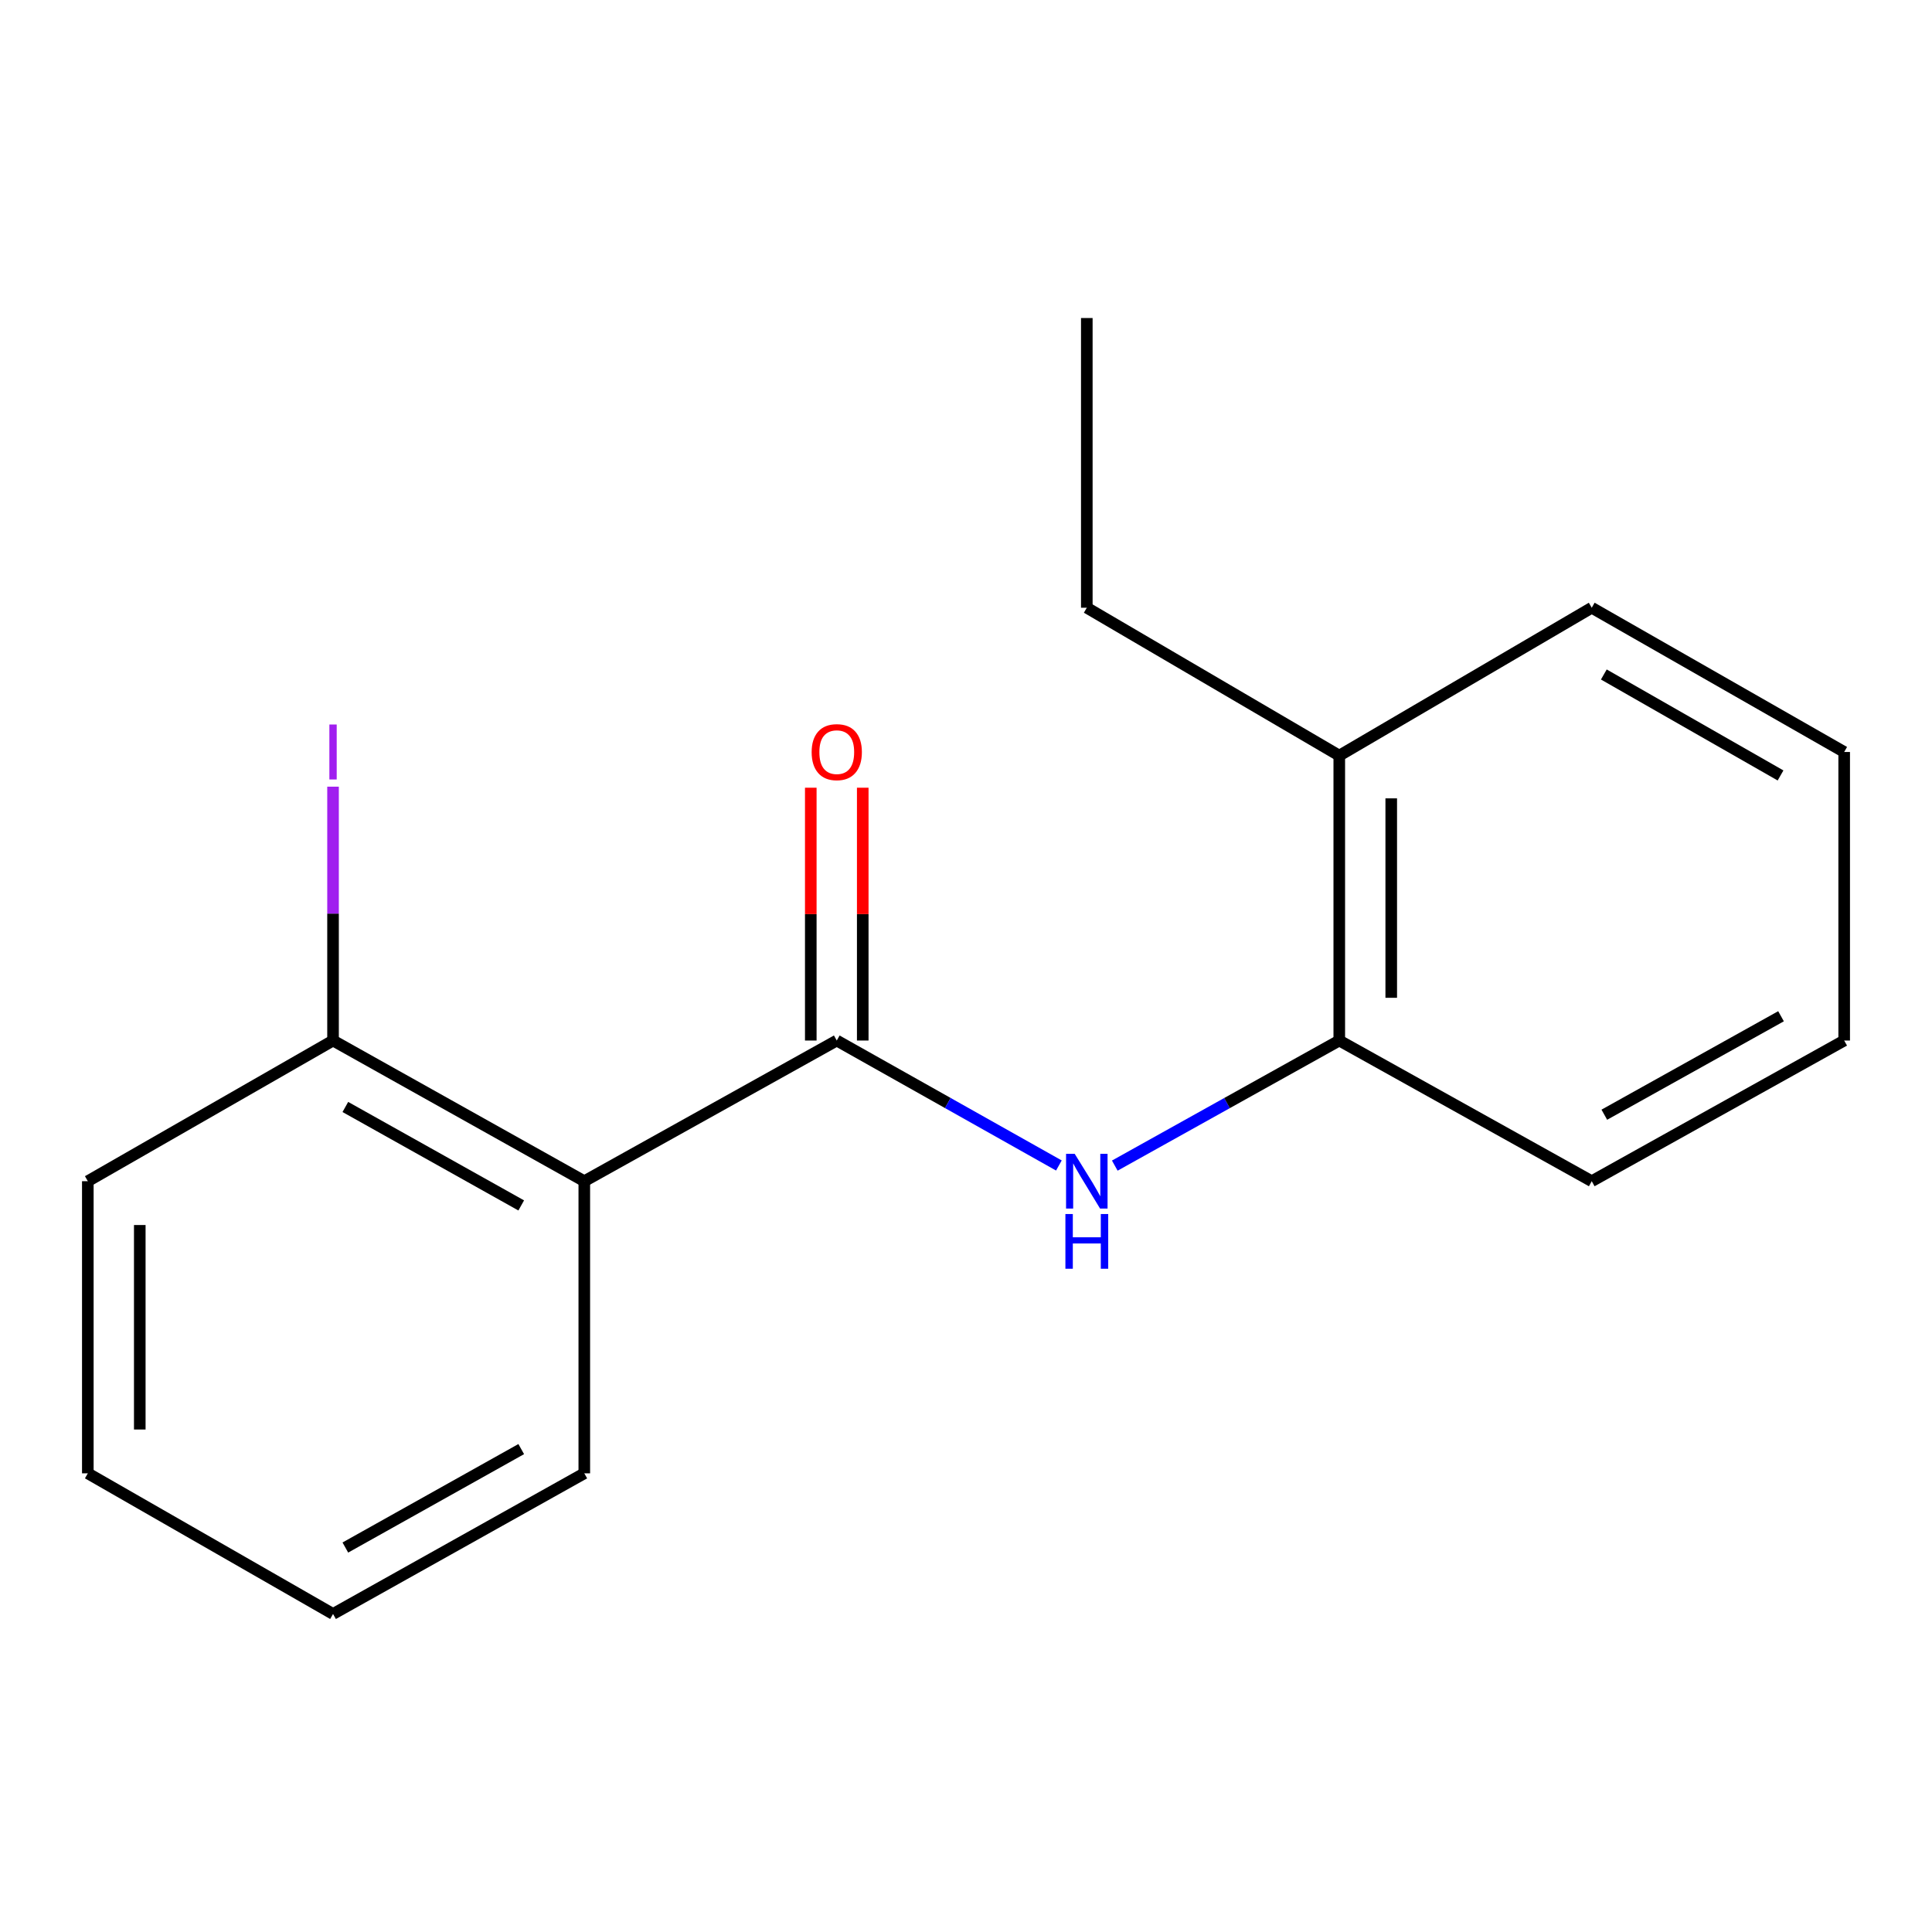<?xml version='1.0' encoding='iso-8859-1'?>
<svg version='1.1' baseProfile='full'
              xmlns='http://www.w3.org/2000/svg'
                      xmlns:rdkit='http://www.rdkit.org/xml'
                      xmlns:xlink='http://www.w3.org/1999/xlink'
                  xml:space='preserve'
width='1000px' height='1000px' viewBox='0 0 1000 1000'>
<!-- END OF HEADER -->
<rect style='opacity:1.0;fill:#FFFFFF;stroke:none' width='1000' height='1000' x='0' y='0'> </rect>
<path class='bond-0' d='M 433.108,538.579 L 302.431,611.388' style='fill:none;fill-rule:evenodd;stroke:#000000;stroke-width:6px;stroke-linecap:butt;stroke-linejoin:miter;stroke-opacity:1' />
<path class='bond-1' d='M 433.108,538.579 L 490.592,570.918' style='fill:none;fill-rule:evenodd;stroke:#000000;stroke-width:6px;stroke-linecap:butt;stroke-linejoin:miter;stroke-opacity:1' />
<path class='bond-1' d='M 490.592,570.918 L 548.077,603.257' style='fill:none;fill-rule:evenodd;stroke:#0000FF;stroke-width:6px;stroke-linecap:butt;stroke-linejoin:miter;stroke-opacity:1' />
<path class='bond-4' d='M 446.555,538.579 L 446.555,473.149' style='fill:none;fill-rule:evenodd;stroke:#000000;stroke-width:6px;stroke-linecap:butt;stroke-linejoin:miter;stroke-opacity:1' />
<path class='bond-4' d='M 446.555,473.149 L 446.555,407.719' style='fill:none;fill-rule:evenodd;stroke:#FF0000;stroke-width:6px;stroke-linecap:butt;stroke-linejoin:miter;stroke-opacity:1' />
<path class='bond-4' d='M 419.66,538.579 L 419.66,473.149' style='fill:none;fill-rule:evenodd;stroke:#000000;stroke-width:6px;stroke-linecap:butt;stroke-linejoin:miter;stroke-opacity:1' />
<path class='bond-4' d='M 419.66,473.149 L 419.66,407.719' style='fill:none;fill-rule:evenodd;stroke:#FF0000;stroke-width:6px;stroke-linecap:butt;stroke-linejoin:miter;stroke-opacity:1' />
<path class='bond-3' d='M 302.431,611.388 L 172.381,538.579' style='fill:none;fill-rule:evenodd;stroke:#000000;stroke-width:6px;stroke-linecap:butt;stroke-linejoin:miter;stroke-opacity:1' />
<path class='bond-3' d='M 269.785,623.933 L 178.75,572.967' style='fill:none;fill-rule:evenodd;stroke:#000000;stroke-width:6px;stroke-linecap:butt;stroke-linejoin:miter;stroke-opacity:1' />
<path class='bond-7' d='M 302.431,611.388 L 302.431,762.594' style='fill:none;fill-rule:evenodd;stroke:#000000;stroke-width:6px;stroke-linecap:butt;stroke-linejoin:miter;stroke-opacity:1' />
<path class='bond-2' d='M 577.009,603.32 L 635.108,570.949' style='fill:none;fill-rule:evenodd;stroke:#0000FF;stroke-width:6px;stroke-linecap:butt;stroke-linejoin:miter;stroke-opacity:1' />
<path class='bond-2' d='M 635.108,570.949 L 693.206,538.579' style='fill:none;fill-rule:evenodd;stroke:#000000;stroke-width:6px;stroke-linecap:butt;stroke-linejoin:miter;stroke-opacity:1' />
<path class='bond-5' d='M 693.206,538.579 L 693.206,391.108' style='fill:none;fill-rule:evenodd;stroke:#000000;stroke-width:6px;stroke-linecap:butt;stroke-linejoin:miter;stroke-opacity:1' />
<path class='bond-5' d='M 720.101,516.458 L 720.101,413.228' style='fill:none;fill-rule:evenodd;stroke:#000000;stroke-width:6px;stroke-linecap:butt;stroke-linejoin:miter;stroke-opacity:1' />
<path class='bond-8' d='M 693.206,538.579 L 823.883,611.388' style='fill:none;fill-rule:evenodd;stroke:#000000;stroke-width:6px;stroke-linecap:butt;stroke-linejoin:miter;stroke-opacity:1' />
<path class='bond-6' d='M 172.381,538.579 L 172.381,472.879' style='fill:none;fill-rule:evenodd;stroke:#000000;stroke-width:6px;stroke-linecap:butt;stroke-linejoin:miter;stroke-opacity:1' />
<path class='bond-6' d='M 172.381,472.879 L 172.381,407.179' style='fill:none;fill-rule:evenodd;stroke:#A01EEF;stroke-width:6px;stroke-linecap:butt;stroke-linejoin:miter;stroke-opacity:1' />
<path class='bond-10' d='M 172.381,538.579 L 45.455,611.388' style='fill:none;fill-rule:evenodd;stroke:#000000;stroke-width:6px;stroke-linecap:butt;stroke-linejoin:miter;stroke-opacity:1' />
<path class='bond-9' d='M 693.206,391.108 L 562.53,314.563' style='fill:none;fill-rule:evenodd;stroke:#000000;stroke-width:6px;stroke-linecap:butt;stroke-linejoin:miter;stroke-opacity:1' />
<path class='bond-11' d='M 693.206,391.108 L 823.883,314.563' style='fill:none;fill-rule:evenodd;stroke:#000000;stroke-width:6px;stroke-linecap:butt;stroke-linejoin:miter;stroke-opacity:1' />
<path class='bond-12' d='M 302.431,762.594 L 172.381,835.388' style='fill:none;fill-rule:evenodd;stroke:#000000;stroke-width:6px;stroke-linecap:butt;stroke-linejoin:miter;stroke-opacity:1' />
<path class='bond-12' d='M 269.787,750.045 L 178.753,801.001' style='fill:none;fill-rule:evenodd;stroke:#000000;stroke-width:6px;stroke-linecap:butt;stroke-linejoin:miter;stroke-opacity:1' />
<path class='bond-14' d='M 823.883,611.388 L 954.545,538.579' style='fill:none;fill-rule:evenodd;stroke:#000000;stroke-width:6px;stroke-linecap:butt;stroke-linejoin:miter;stroke-opacity:1' />
<path class='bond-14' d='M 830.392,576.973 L 921.855,526.007' style='fill:none;fill-rule:evenodd;stroke:#000000;stroke-width:6px;stroke-linecap:butt;stroke-linejoin:miter;stroke-opacity:1' />
<path class='bond-13' d='M 562.53,314.563 L 562.53,164.612' style='fill:none;fill-rule:evenodd;stroke:#000000;stroke-width:6px;stroke-linecap:butt;stroke-linejoin:miter;stroke-opacity:1' />
<path class='bond-17' d='M 45.455,611.388 L 45.455,762.594' style='fill:none;fill-rule:evenodd;stroke:#000000;stroke-width:6px;stroke-linecap:butt;stroke-linejoin:miter;stroke-opacity:1' />
<path class='bond-17' d='M 72.349,634.069 L 72.349,739.913' style='fill:none;fill-rule:evenodd;stroke:#000000;stroke-width:6px;stroke-linecap:butt;stroke-linejoin:miter;stroke-opacity:1' />
<path class='bond-18' d='M 823.883,314.563 L 954.545,389.225' style='fill:none;fill-rule:evenodd;stroke:#000000;stroke-width:6px;stroke-linecap:butt;stroke-linejoin:miter;stroke-opacity:1' />
<path class='bond-18' d='M 830.14,349.113 L 921.603,401.377' style='fill:none;fill-rule:evenodd;stroke:#000000;stroke-width:6px;stroke-linecap:butt;stroke-linejoin:miter;stroke-opacity:1' />
<path class='bond-16' d='M 172.381,835.388 L 45.455,762.594' style='fill:none;fill-rule:evenodd;stroke:#000000;stroke-width:6px;stroke-linecap:butt;stroke-linejoin:miter;stroke-opacity:1' />
<path class='bond-15' d='M 954.545,538.579 L 954.545,389.225' style='fill:none;fill-rule:evenodd;stroke:#000000;stroke-width:6px;stroke-linecap:butt;stroke-linejoin:miter;stroke-opacity:1' />
<path  class='atom-2' d='M 556.27 597.228
L 565.55 612.228
Q 566.47 613.708, 567.95 616.388
Q 569.43 619.068, 569.51 619.228
L 569.51 597.228
L 573.27 597.228
L 573.27 625.548
L 569.39 625.548
L 559.43 609.148
Q 558.27 607.228, 557.03 605.028
Q 555.83 602.828, 555.47 602.148
L 555.47 625.548
L 551.79 625.548
L 551.79 597.228
L 556.27 597.228
' fill='#0000FF'/>
<path  class='atom-2' d='M 551.45 628.38
L 555.29 628.38
L 555.29 640.42
L 569.77 640.42
L 569.77 628.38
L 573.61 628.38
L 573.61 656.7
L 569.77 656.7
L 569.77 643.62
L 555.29 643.62
L 555.29 656.7
L 551.45 656.7
L 551.45 628.38
' fill='#0000FF'/>
<path  class='atom-5' d='M 420.108 389.305
Q 420.108 382.505, 423.468 378.705
Q 426.828 374.905, 433.108 374.905
Q 439.388 374.905, 442.748 378.705
Q 446.108 382.505, 446.108 389.305
Q 446.108 396.185, 442.708 400.105
Q 439.308 403.985, 433.108 403.985
Q 426.868 403.985, 423.468 400.105
Q 420.108 396.225, 420.108 389.305
M 433.108 400.785
Q 437.428 400.785, 439.748 397.905
Q 442.108 394.985, 442.108 389.305
Q 442.108 383.745, 439.748 380.945
Q 437.428 378.105, 433.108 378.105
Q 428.788 378.105, 426.428 380.905
Q 424.108 383.705, 424.108 389.305
Q 424.108 395.025, 426.428 397.905
Q 428.788 400.785, 433.108 400.785
' fill='#FF0000'/>
<path  class='atom-7' d='M 170.481 375.005
L 174.281 375.005
L 174.281 403.445
L 170.481 403.445
L 170.481 375.005
' fill='#A01EEF'/>
</svg>
